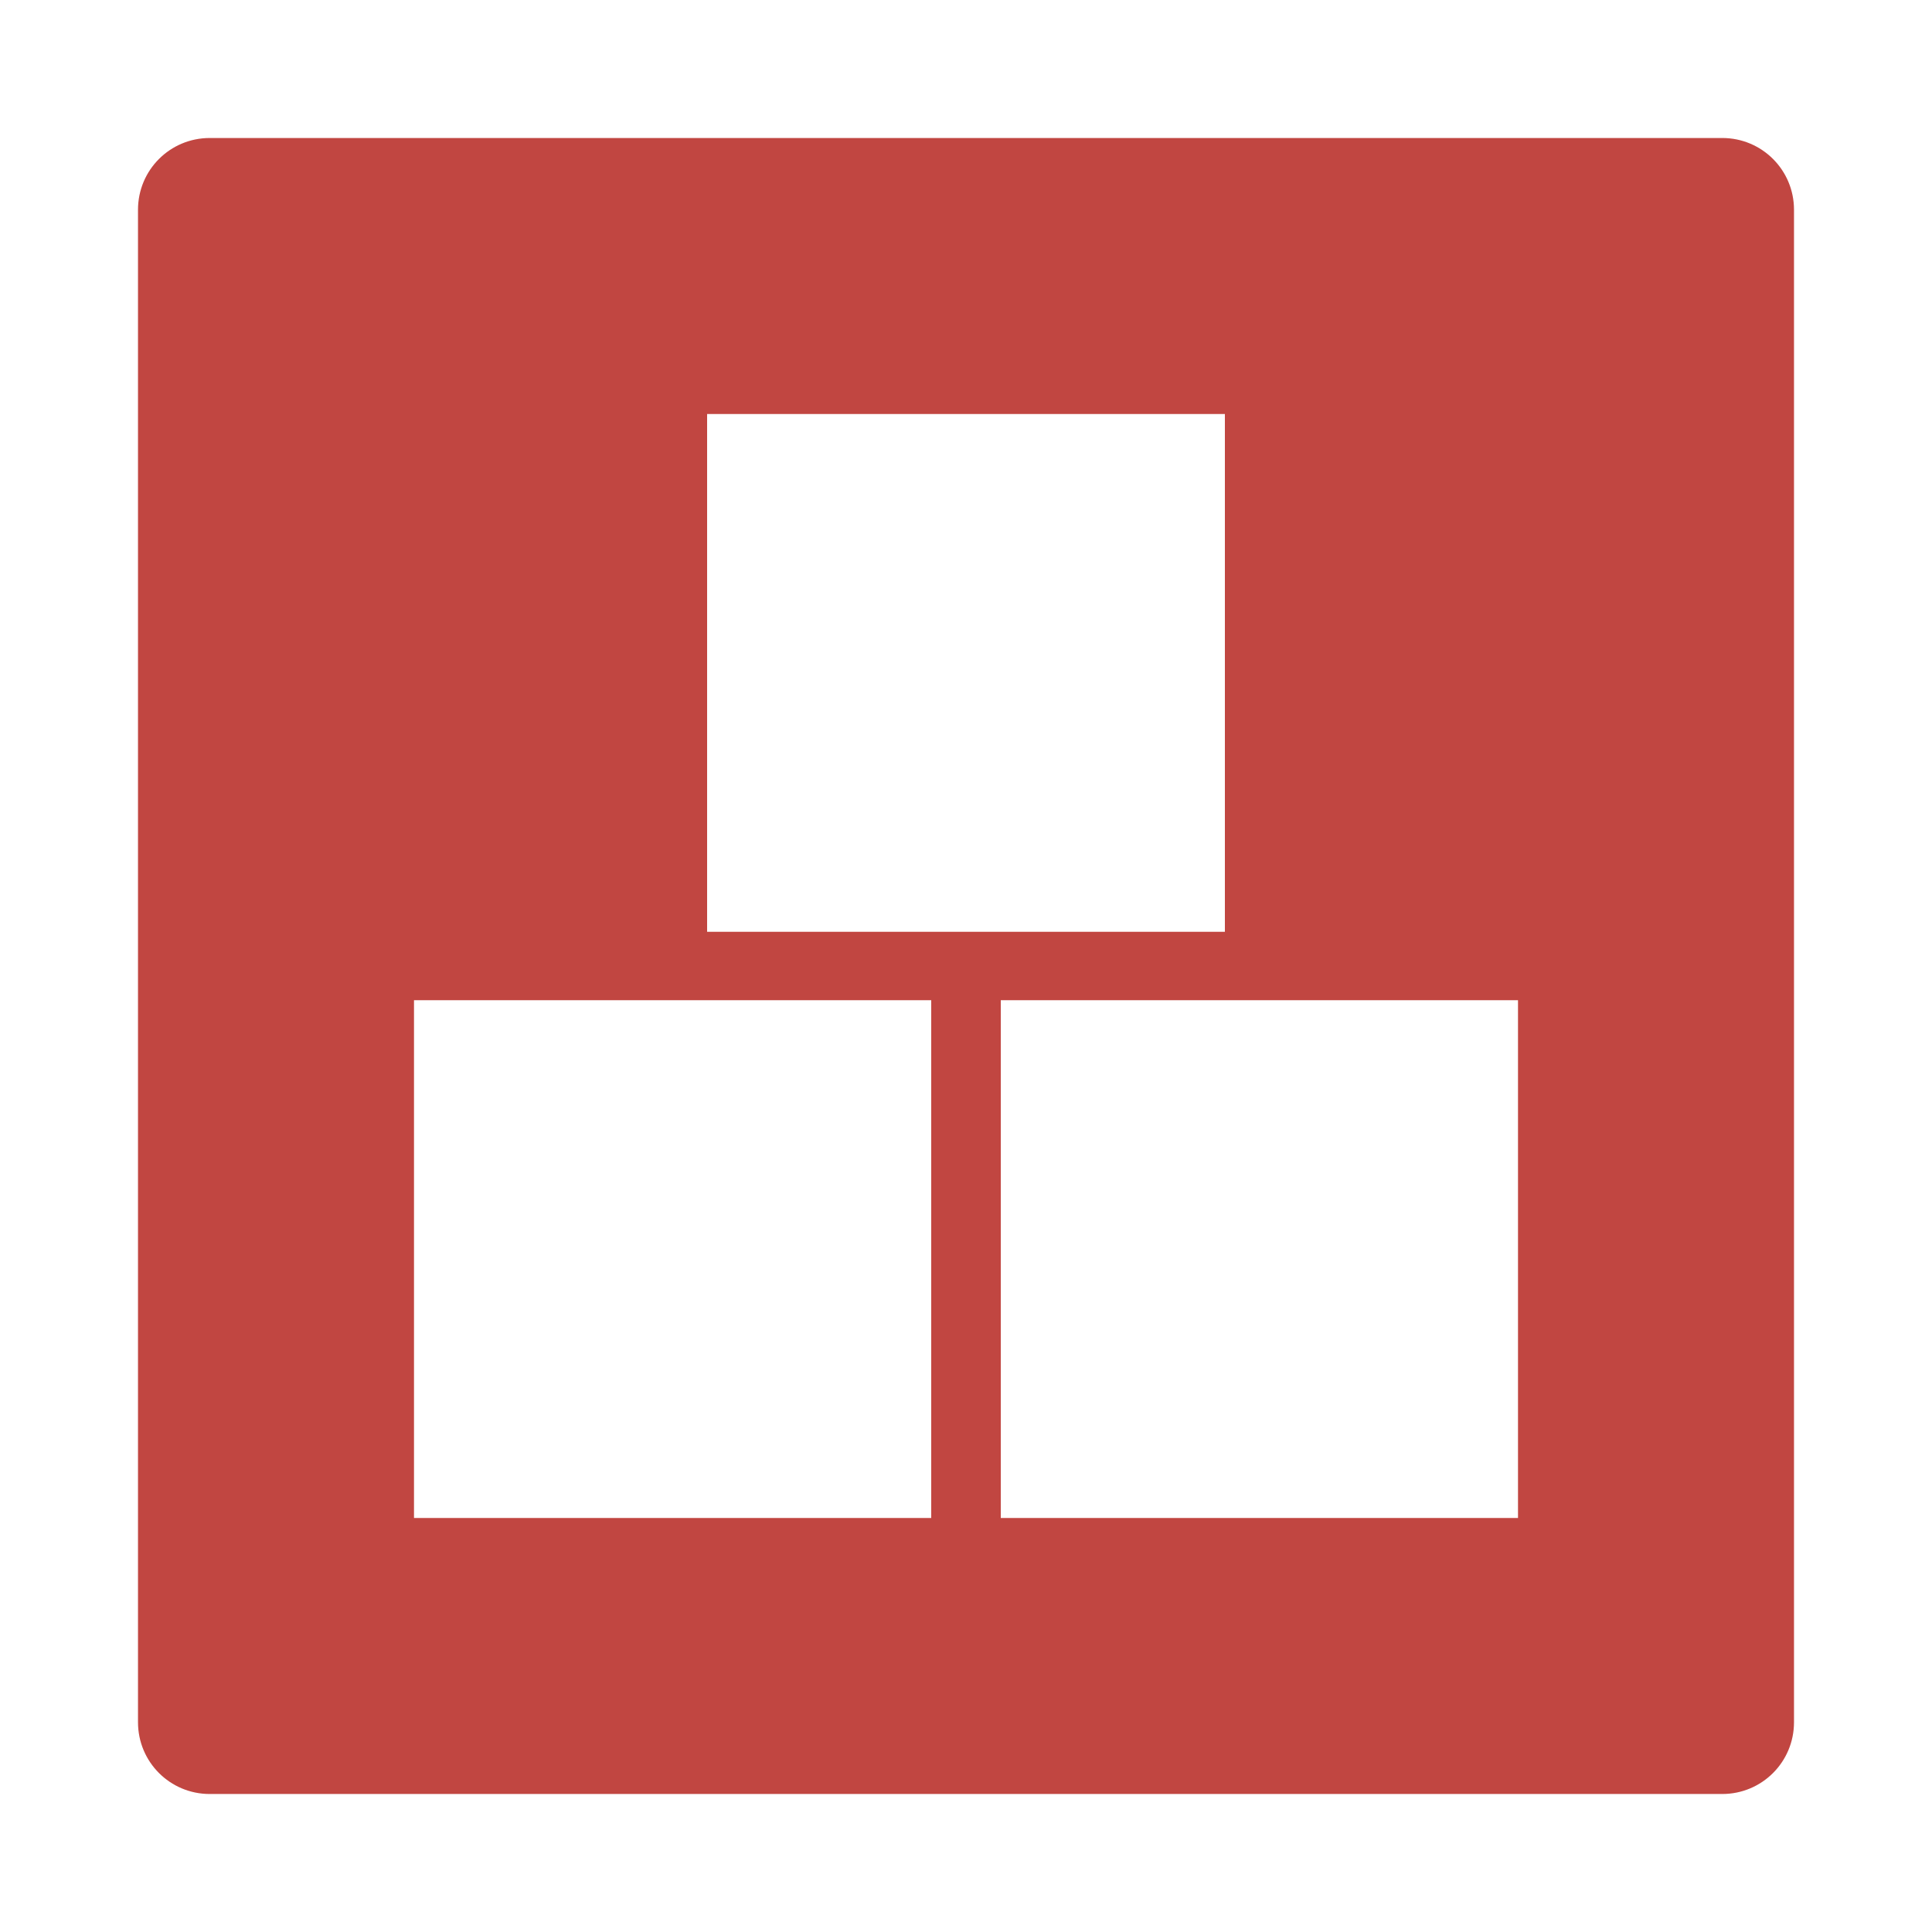 <svg xmlns="http://www.w3.org/2000/svg" viewBox="0 0 3500 3500" shape-rendering="geometricPrecision" text-rendering="geometricPrecision" image-rendering="optimizeQuality" fill-rule="evenodd" clip-rule="evenodd"><path d="M380 250h2740c72 0 130 58 130 130v2740c0 72-58 130-130 130H380c-72 0-130-58-130-130V380c0-72 58-130 130-130zm901 500h938v938h-938V750zM750 1812h937v938H750v-938zm1063 0h937v938h-937v-938z" fill="#c14641"/></svg>